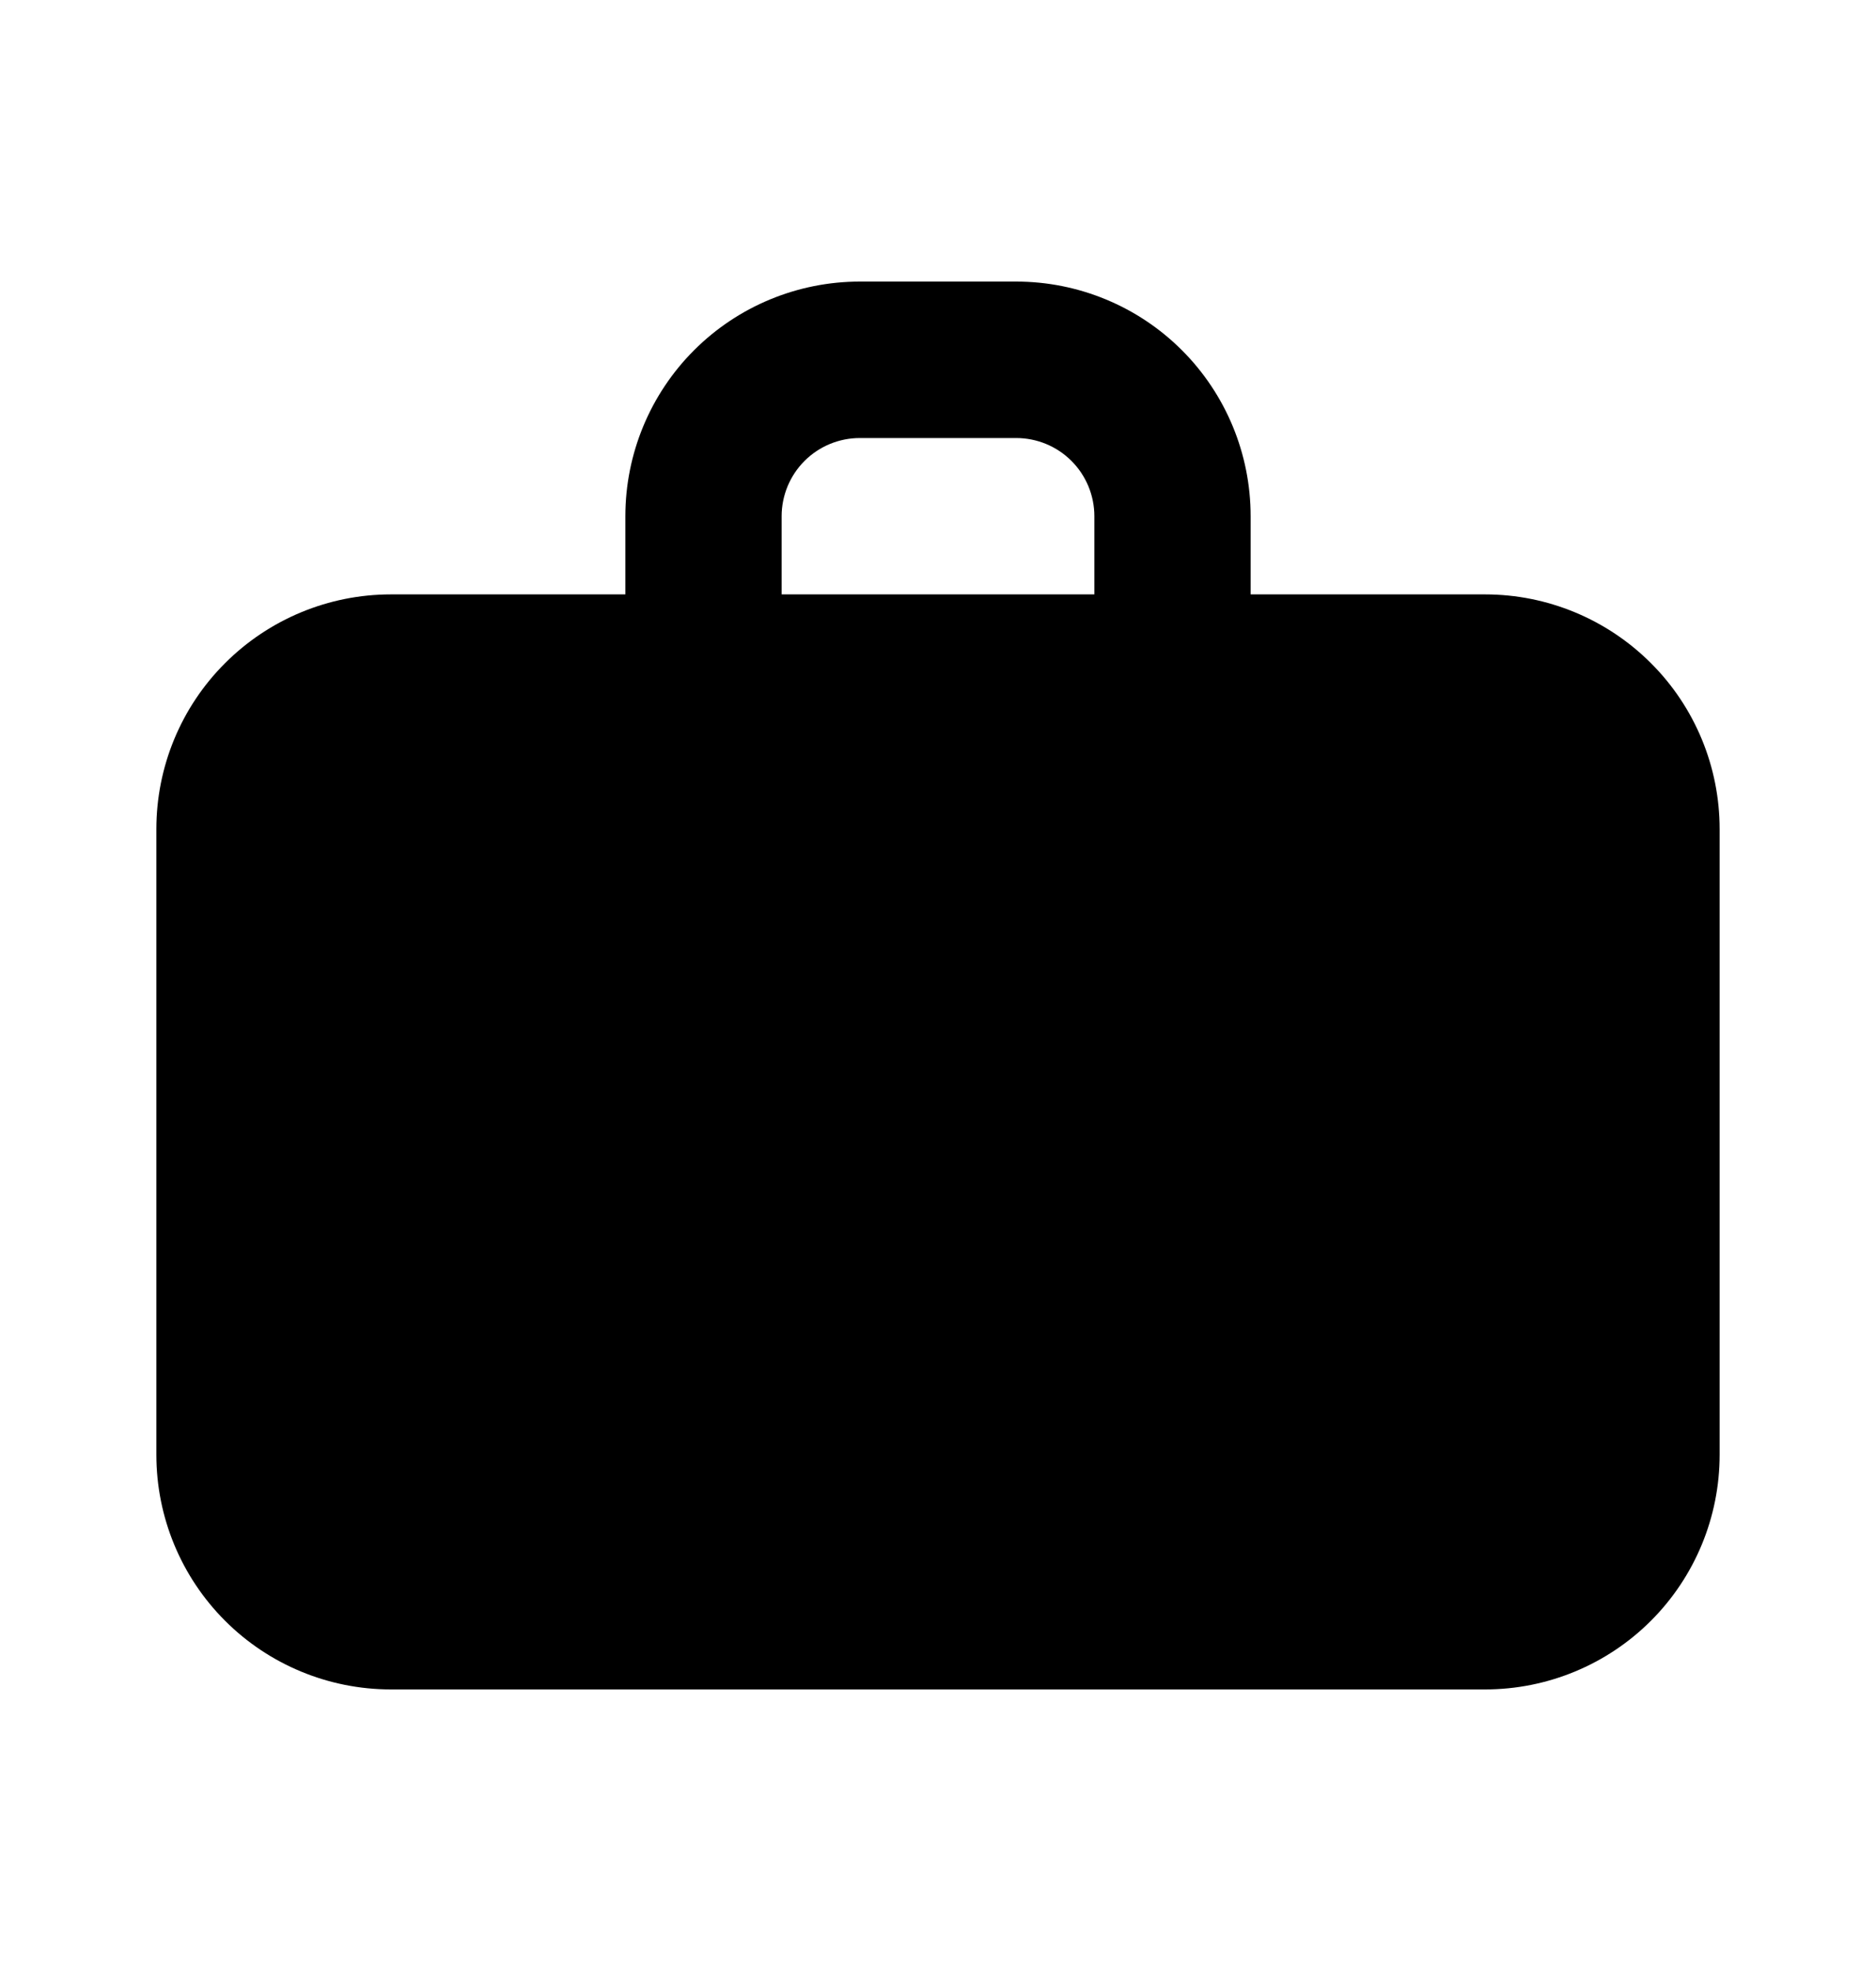 <svg width="20" height="21" viewBox="0 0 20 21" fill="none" xmlns="http://www.w3.org/2000/svg">
<path fill-rule="evenodd" clip-rule="evenodd" d="M9.167 3C8.504 3 7.868 3.263 7.399 3.732C6.93 4.201 6.667 4.837 6.667 5.5V6.333H4.167C3.504 6.333 2.868 6.597 2.399 7.066C1.93 7.534 1.667 8.17 1.667 8.833V15.5C1.667 16.163 1.93 16.799 2.399 17.268C2.868 17.737 3.504 18 4.167 18H15.833C16.496 18 17.132 17.737 17.601 17.268C18.07 16.799 18.333 16.163 18.333 15.5V8.833C18.333 8.17 18.07 7.534 17.601 7.066C17.132 6.597 16.496 6.333 15.833 6.333H13.333V5.5C13.333 4.837 13.07 4.201 12.601 3.732C12.132 3.263 11.496 3 10.833 3H9.167ZM11.667 6.333H8.333V5.5C8.333 5.279 8.421 5.067 8.577 4.911C8.734 4.754 8.946 4.667 9.167 4.667H10.833C11.054 4.667 11.266 4.754 11.423 4.911C11.579 5.067 11.667 5.279 11.667 5.5V6.333Z" fill="black"/>
</svg>
